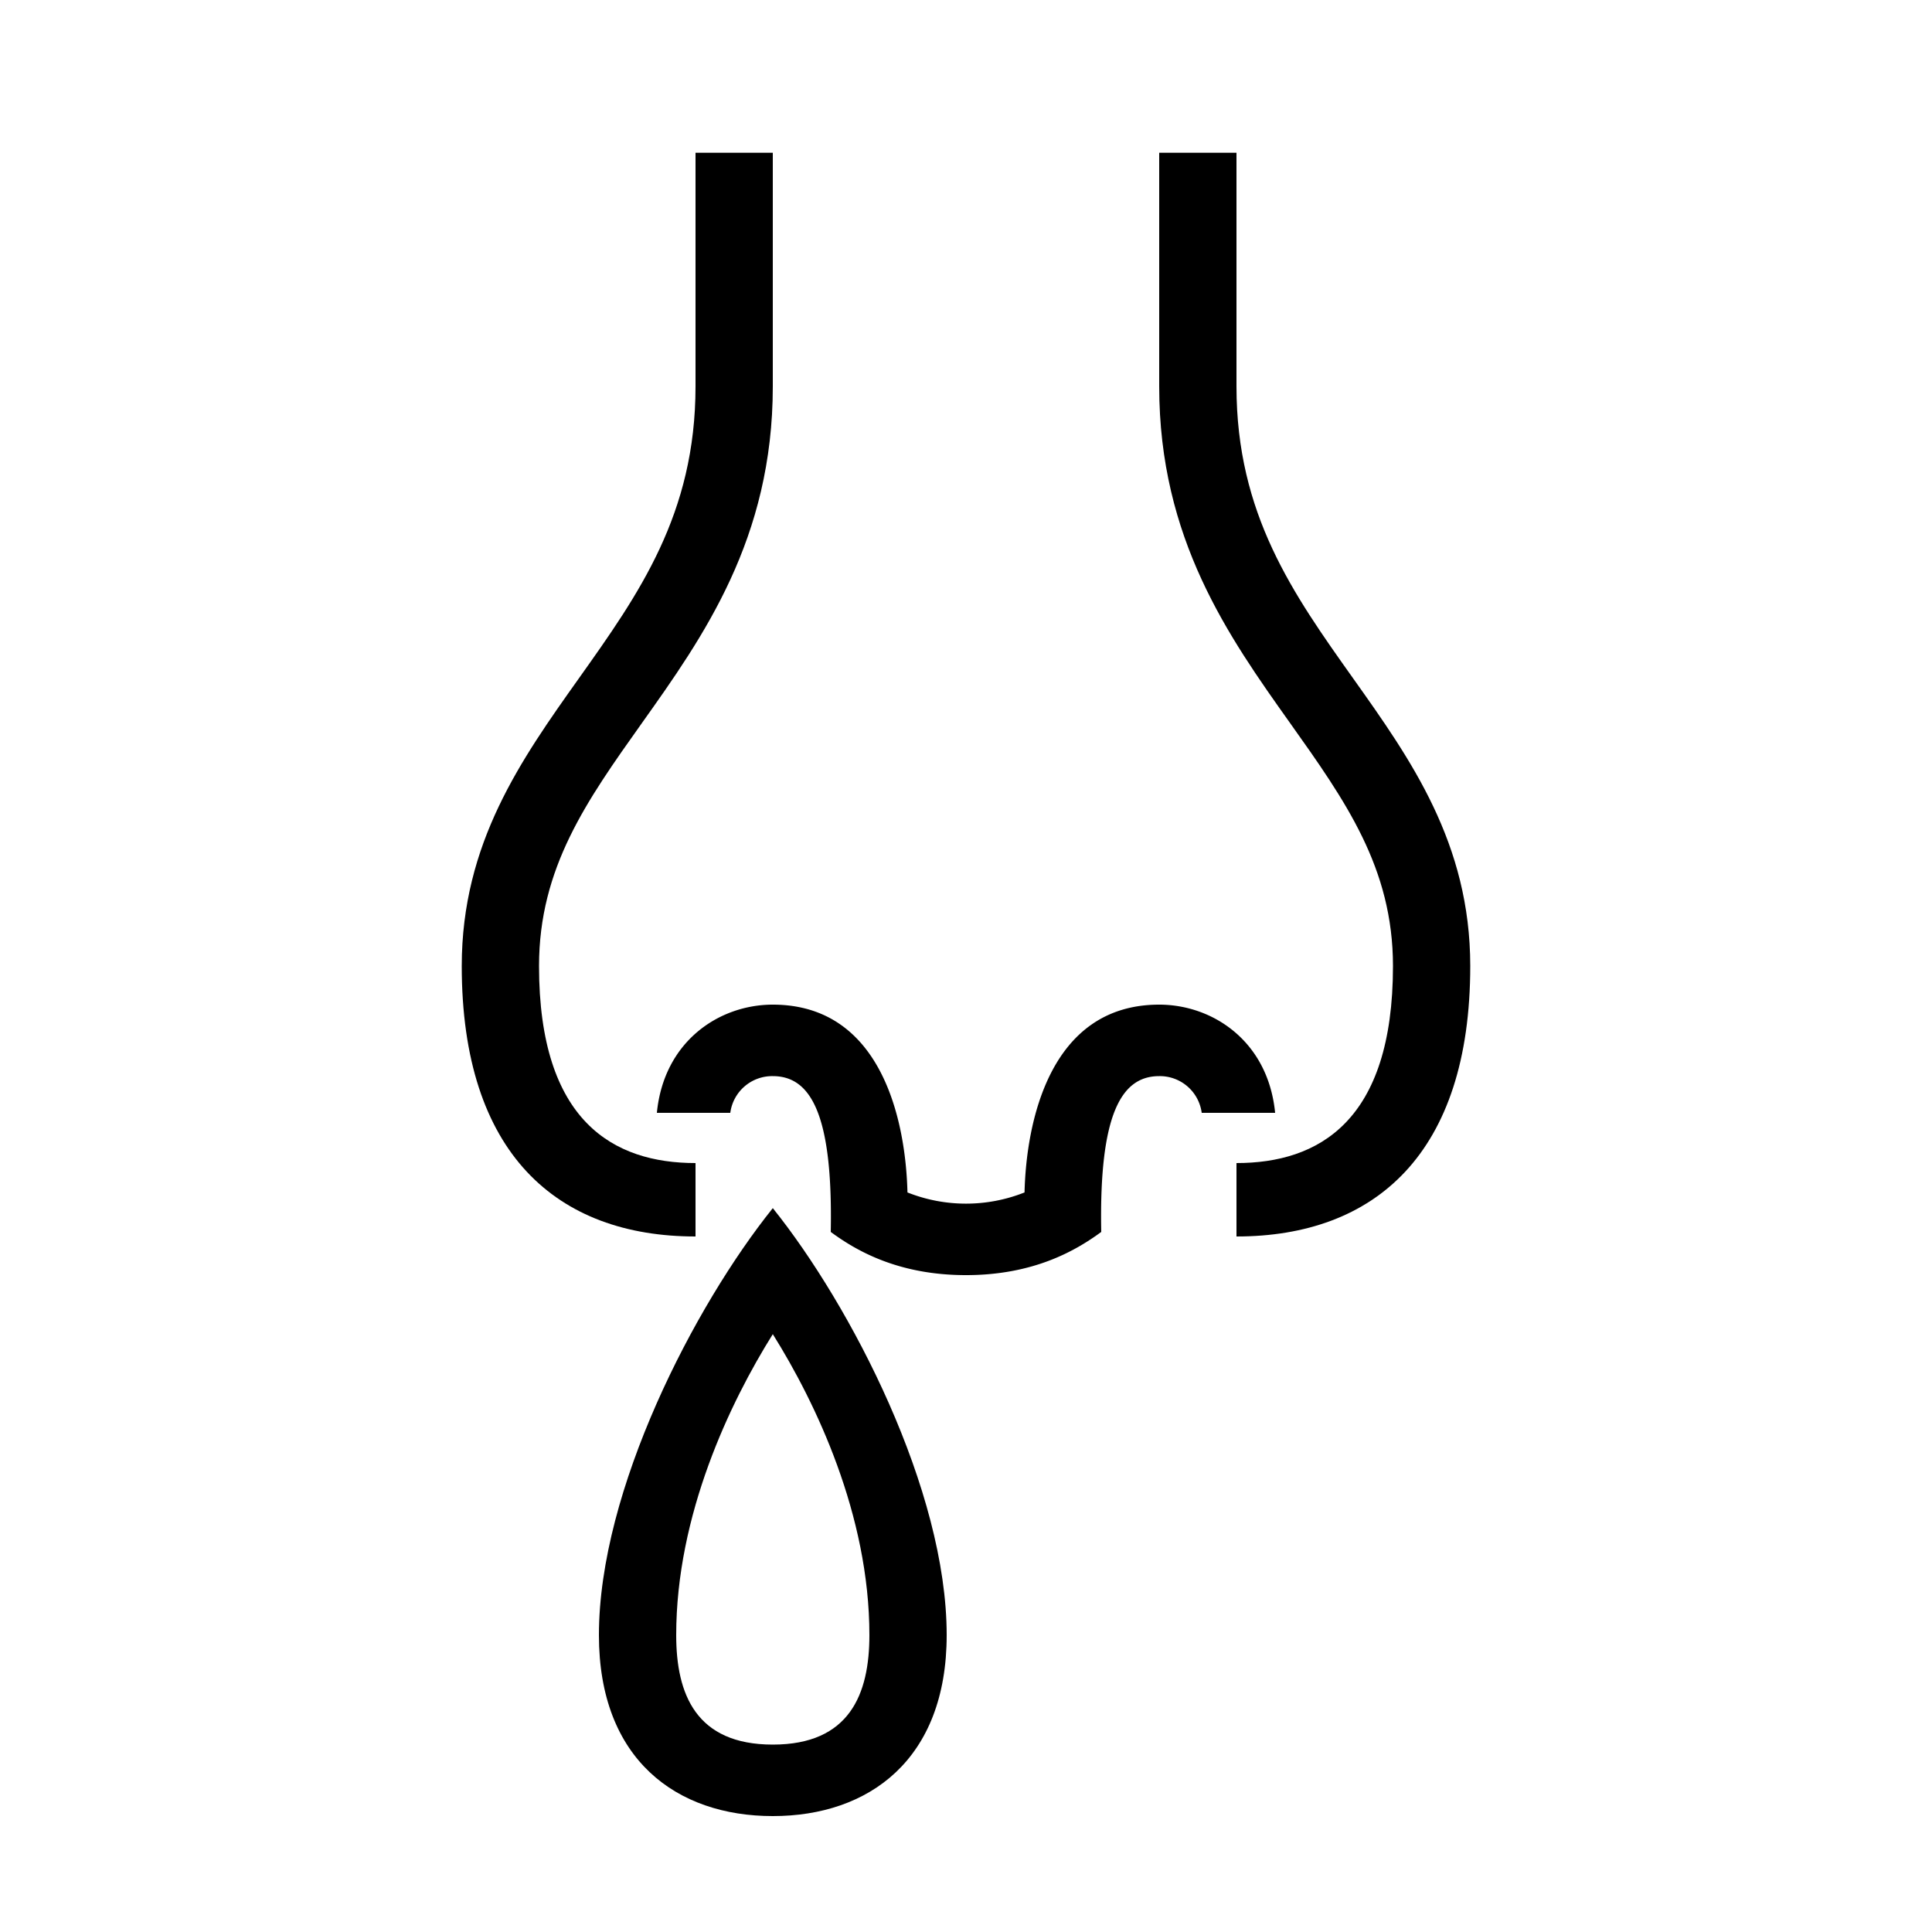 <?xml version="1.0" encoding="UTF-8"?> <svg xmlns="http://www.w3.org/2000/svg" id="icon" viewBox="0 0 1000 1000"><path d="M360,602c-42.33,0-81-21.41-81-102,0-50.8,24.66-85.5,53.21-125.68C364,329.6,400,278.92,400,200V79.08H360V200c0,66.15-29.34,107.44-60.4,151.15C269.81,393.08,239,436.44,239,500c0,97.22,49.4,140,121,140Z"></path><path d="M600,520c-57.11,0-68.86,61.7-69.7,97.2a82,82,0,0,1-60.6,0c-.84-35.5-12.59-97.2-69.7-97.2-27.8,0-56.39,19-60,56h38a21.86,21.86,0,0,1,22-19c19.26,0,31.17,18.93,30,80.65,13.53,10,35.37,22.35,70,22.35s56.47-12.4,70-22.35C568.83,575.93,580.74,557,600,557a21.86,21.86,0,0,1,22,19h38C656.39,539,627.8,520,600,520Z"></path><path d="M700.4,351.15C669.34,307.44,640,266.15,640,200V79.08H600V200c0,78.92,36,129.6,67.79,174.32C696.34,414.5,721,449.2,721,500c0,80.59-38.67,102-81,102v38c71.6,0,121-42.78,121-140C761,436.44,730.19,393.08,700.4,351.15Z"></path><path d="M310,846.33C310,910.8,350.26,940,400,940s90-29.2,90-93.67c0-75.19-49.57-170.63-90-221C359.57,675.7,310,771.14,310,846.33Zm140,0c0,30.55-10.23,56.67-50,56.67s-50-26.12-50-56.67c0-62.22,27.86-120.42,50-155.77C422.14,725.91,450,784.11,450,846.33Z"></path></svg> 
